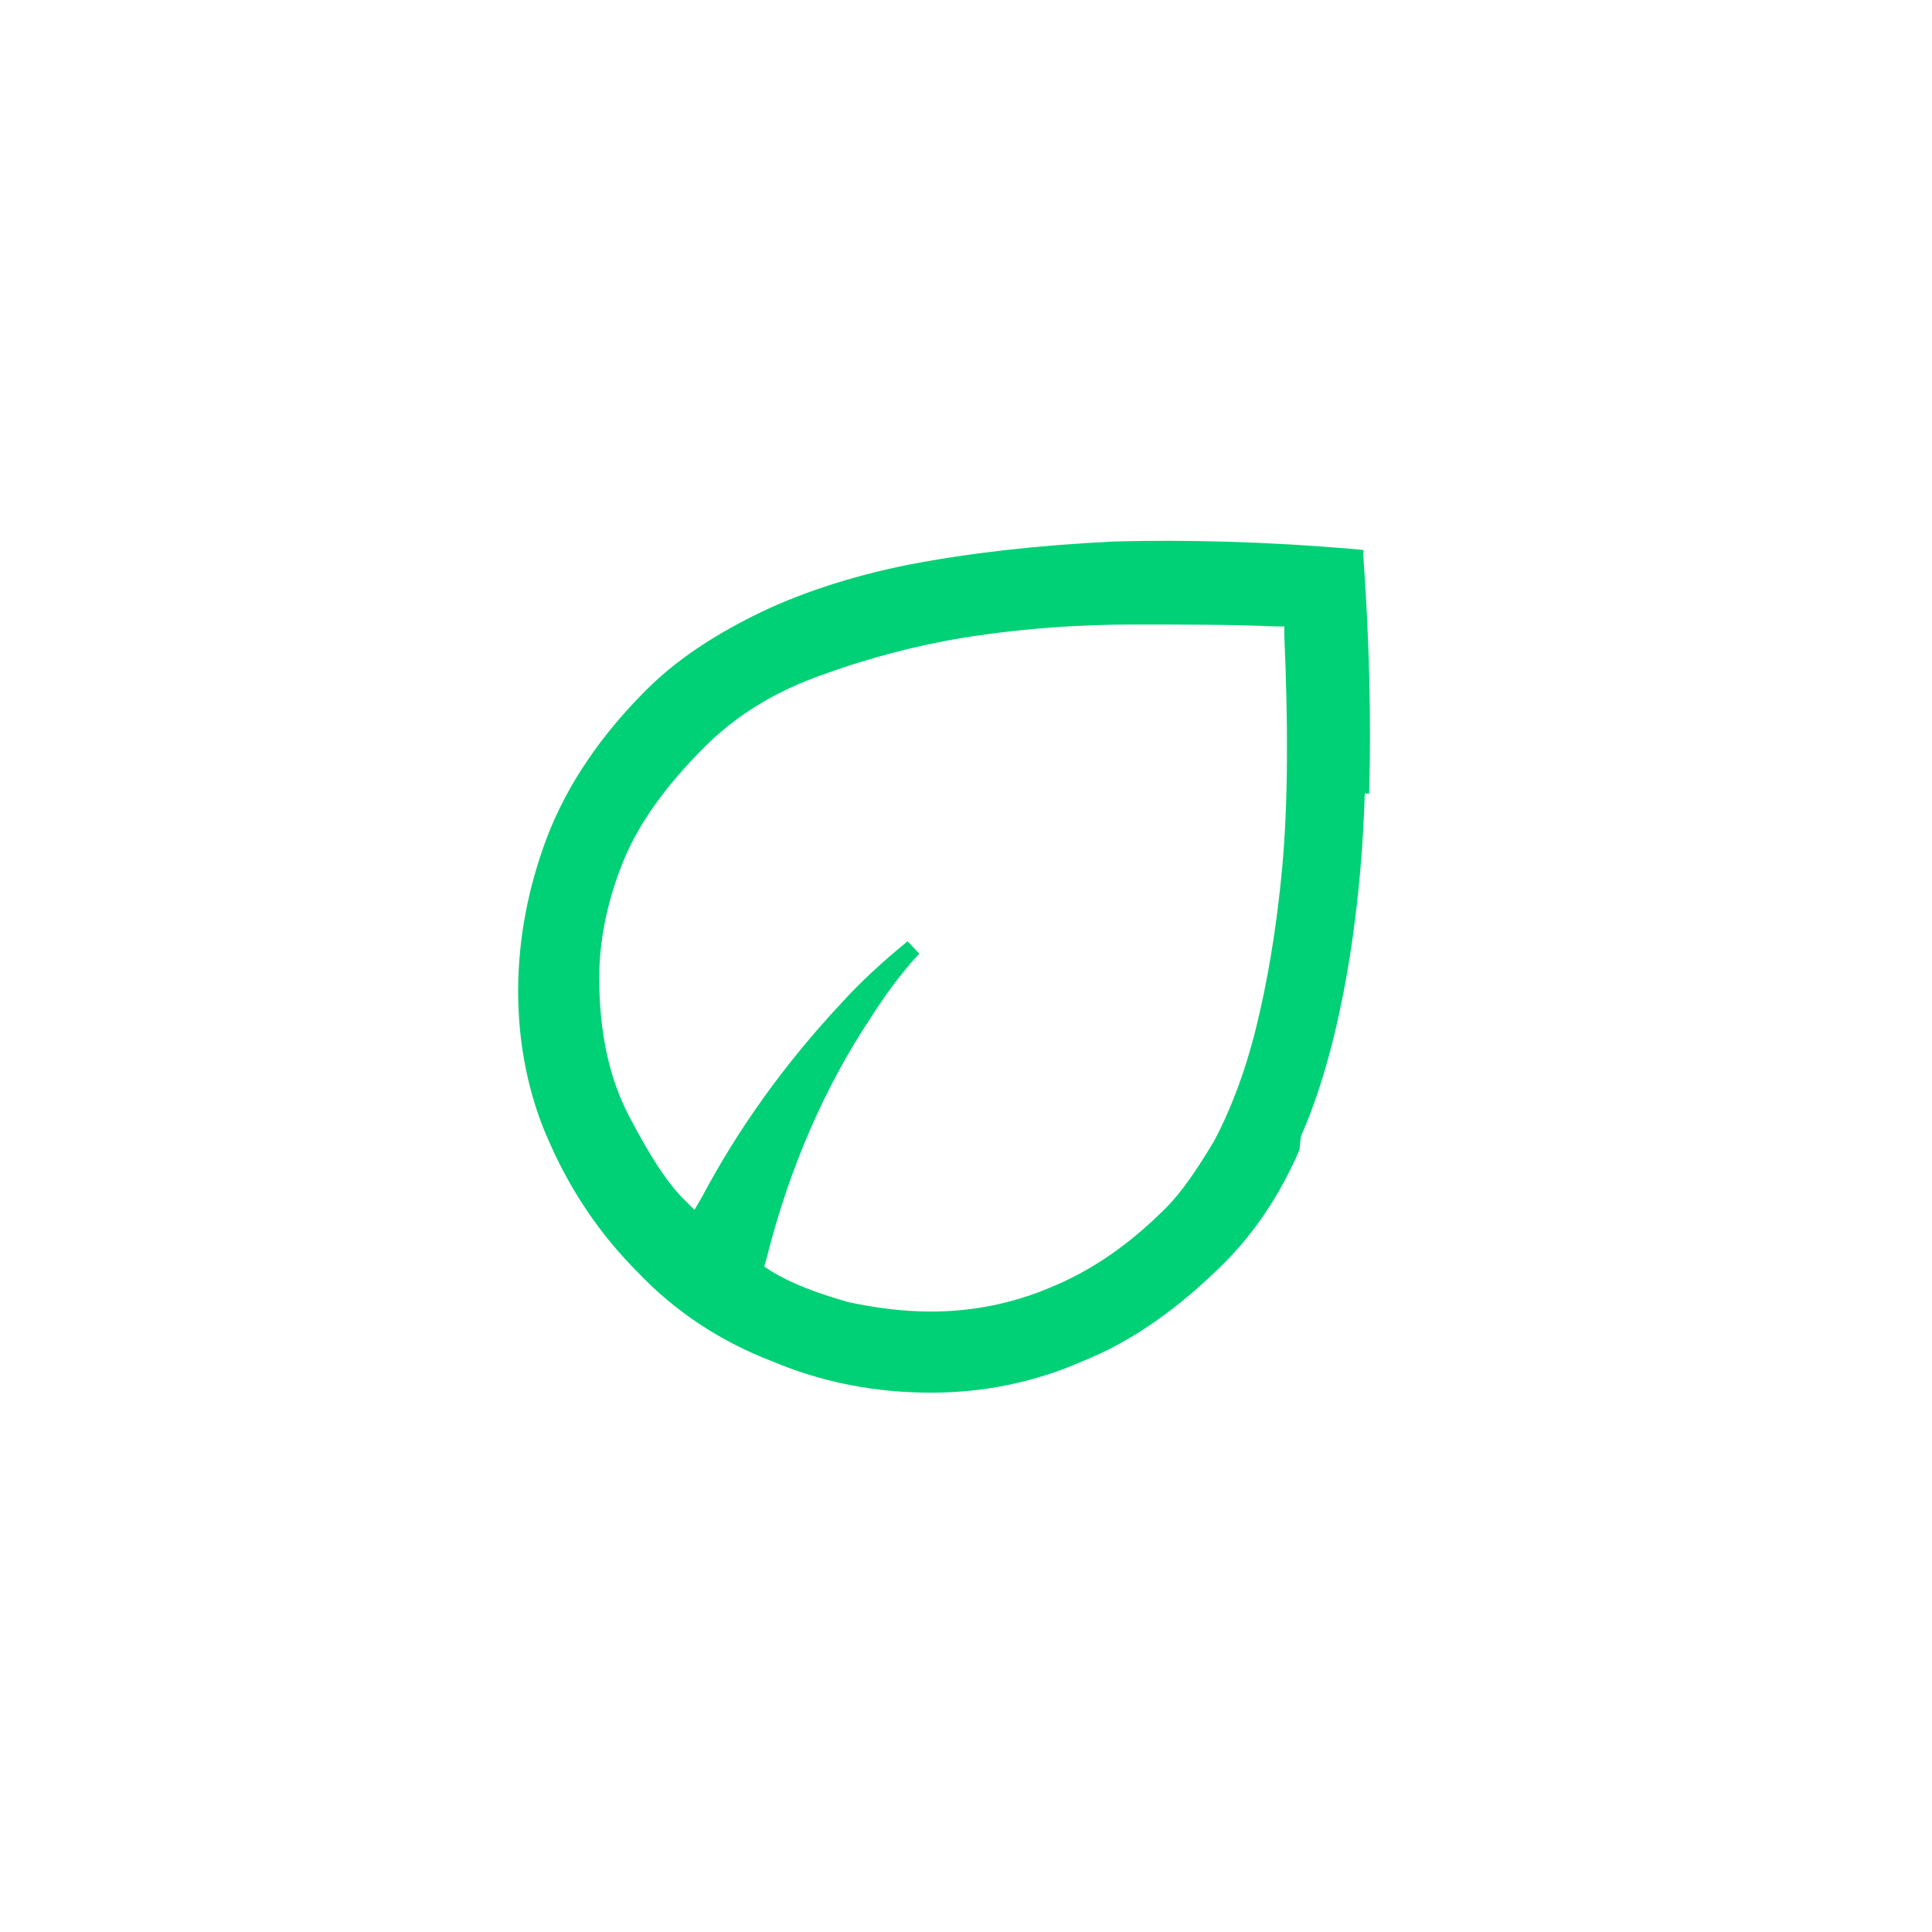 <svg width="44" height="44" viewBox="0 0 44 44" fill="none" xmlns="http://www.w3.org/2000/svg">
<g id="09">
<path id="Vector" d="M30.946 12.616L30.952 12.701C31.084 14.589 31.128 16.346 31.084 17.972C31.084 17.972 31.084 17.972 31.084 17.972L30.984 17.969C30.94 19.635 30.764 21.213 30.501 22.573C30.238 23.932 29.887 25.116 29.405 26.124L30.946 12.616ZM30.946 12.616L30.861 12.608C28.84 12.432 26.995 12.389 25.369 12.432L25.369 12.432L25.367 12.432C23.61 12.52 22.07 12.696 20.706 12.96L20.705 12.96C19.383 13.225 18.19 13.622 17.216 14.109C16.245 14.595 15.446 15.126 14.779 15.794C13.763 16.81 13.009 17.918 12.564 19.073C12.122 20.224 11.9 21.42 11.9 22.573C11.9 23.724 12.121 24.922 12.61 25.989C13.097 27.096 13.761 28.07 14.603 28.912C15.446 29.799 16.466 30.465 17.618 30.908C18.771 31.395 19.968 31.617 21.207 31.617C22.359 31.617 23.512 31.395 24.621 30.907C25.733 30.462 26.795 29.708 27.81 28.694C28.477 28.027 29.053 27.184 29.496 26.165L30.946 12.616ZM14.066 19.672L14.066 19.672L14.066 19.671C14.41 18.767 15.058 17.858 15.973 16.944C16.706 16.21 17.614 15.648 18.741 15.258L18.741 15.258L18.742 15.257C19.832 14.865 21.009 14.559 22.186 14.385C23.365 14.21 24.587 14.123 25.81 14.123C26.995 14.123 28.088 14.123 29.05 14.167L29.05 14.167H29.055H29.349V14.461H29.349L29.349 14.466C29.437 16.481 29.437 18.229 29.306 19.714C29.175 21.156 28.956 22.422 28.694 23.469C28.433 24.513 28.086 25.381 27.74 26.031C27.346 26.687 27.001 27.203 26.616 27.588C25.791 28.413 24.925 29.019 23.975 29.407L23.973 29.408C23.066 29.797 22.115 29.97 21.207 29.97C20.559 29.97 19.91 29.884 19.302 29.753C18.691 29.579 18.047 29.363 17.49 29.021L17.29 28.887L17.357 28.65L17.357 28.65L17.358 28.647C17.882 26.553 18.71 24.678 19.756 23.11L19.756 23.11L19.757 23.108C20.061 22.63 20.409 22.152 20.799 21.719L20.661 21.574C20.177 21.971 19.691 22.413 19.248 22.899C17.928 24.308 16.871 25.805 16.078 27.303L15.837 27.715L15.49 27.369C15.107 26.985 14.718 26.383 14.237 25.464C13.764 24.561 13.547 23.482 13.547 22.266C13.547 21.446 13.72 20.538 14.066 19.672Z" fill="#00D176" stroke="#00D176" stroke-width="0.2"/>
</g>
</svg>
